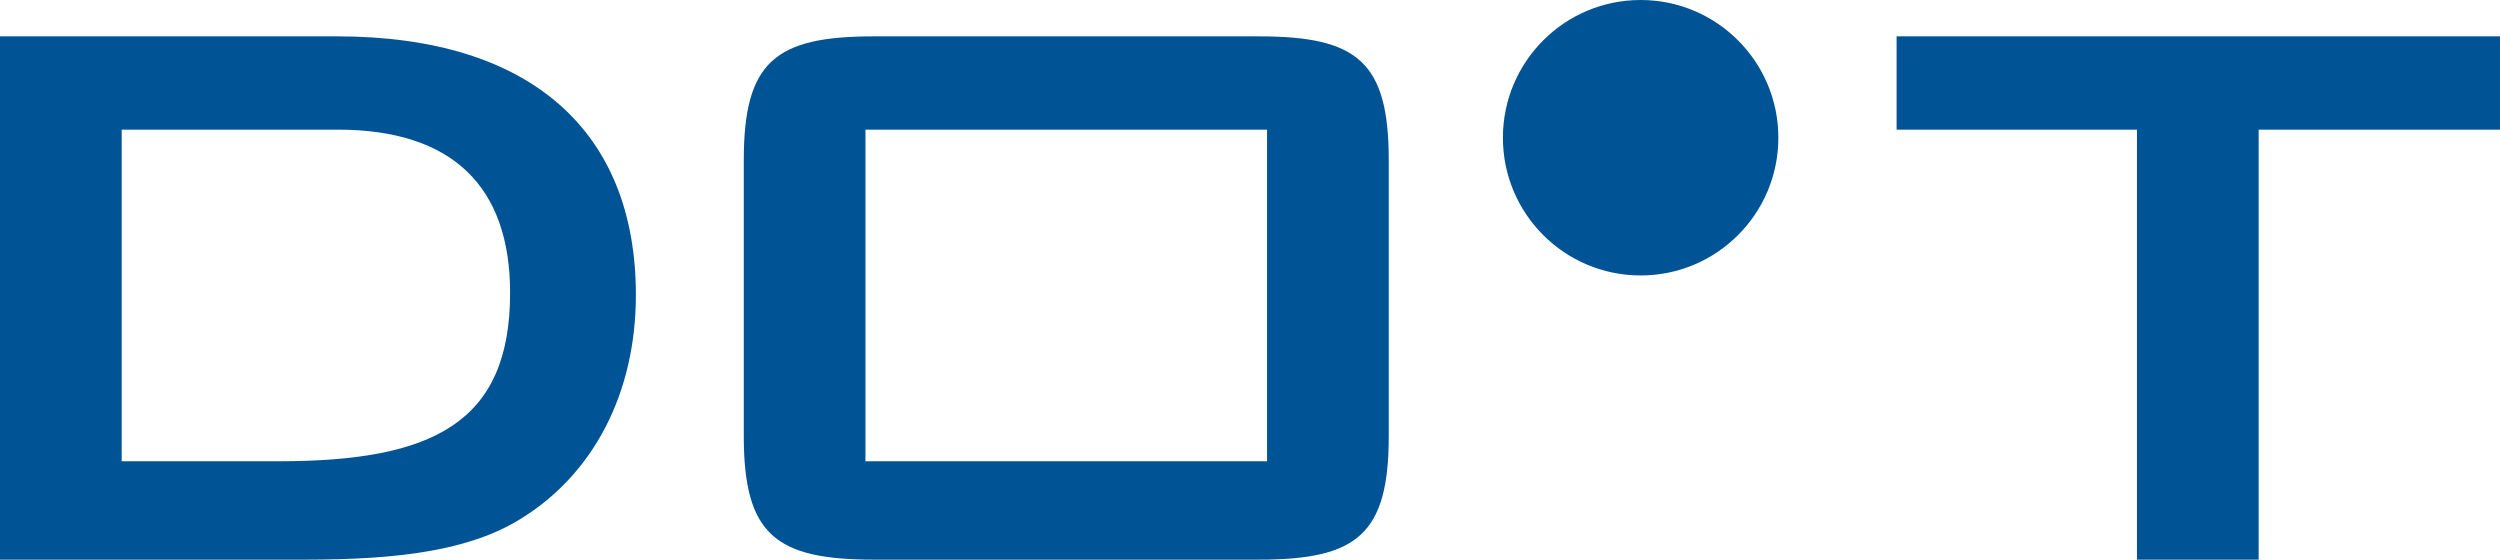 <?xml version="1.0" encoding="UTF-8"?>
<svg id="Ebene_1" data-name="Ebene 1" xmlns="http://www.w3.org/2000/svg" viewBox="0 0 137.537 30.789">
  <defs>
    <style>
      .cls-1 {
        fill-rule: evenodd;
      }

      .cls-1, .cls-2 {
        fill: #005496;
        stroke-width: 0px;
      }
    </style>
  </defs>
  <path class="cls-1" d="M0,30.789h16.794c5.134,0,9.039-.502,11.829-2.232,4.017-2.454,6.36-6.918,6.36-12.331,0-8.927-5.691-14.227-16.459-14.227H0v28.789h0ZM6.695,25.377V7.132h11.884c6.304,0,9.484,3.125,9.484,8.983,0,7.141-4.24,9.261-12.721,9.261H6.695"/>
  <path class="cls-1" d="M47.613,7.132h22.094v18.245h-22.094V7.132ZM40.919,8.806v15.177c0,5.411,1.729,6.806,7.141,6.806h21.202c5.411,0,7.14-1.395,7.14-6.806v-15.177c0-5.412-1.729-6.806-7.14-6.806h-21.202c-5.412,0-7.141,1.394-7.141,6.806"/>
  <polyline class="cls-2" points="124.259 7.132 137.537 7.132 137.537 2 104.341 2 104.341 7.132 117.564 7.132 117.564 30.789 124.259 30.789 124.259 7.132"/>
  <circle class="cls-2" cx="90.259" cy="7.577" r="7.577"/>
</svg>